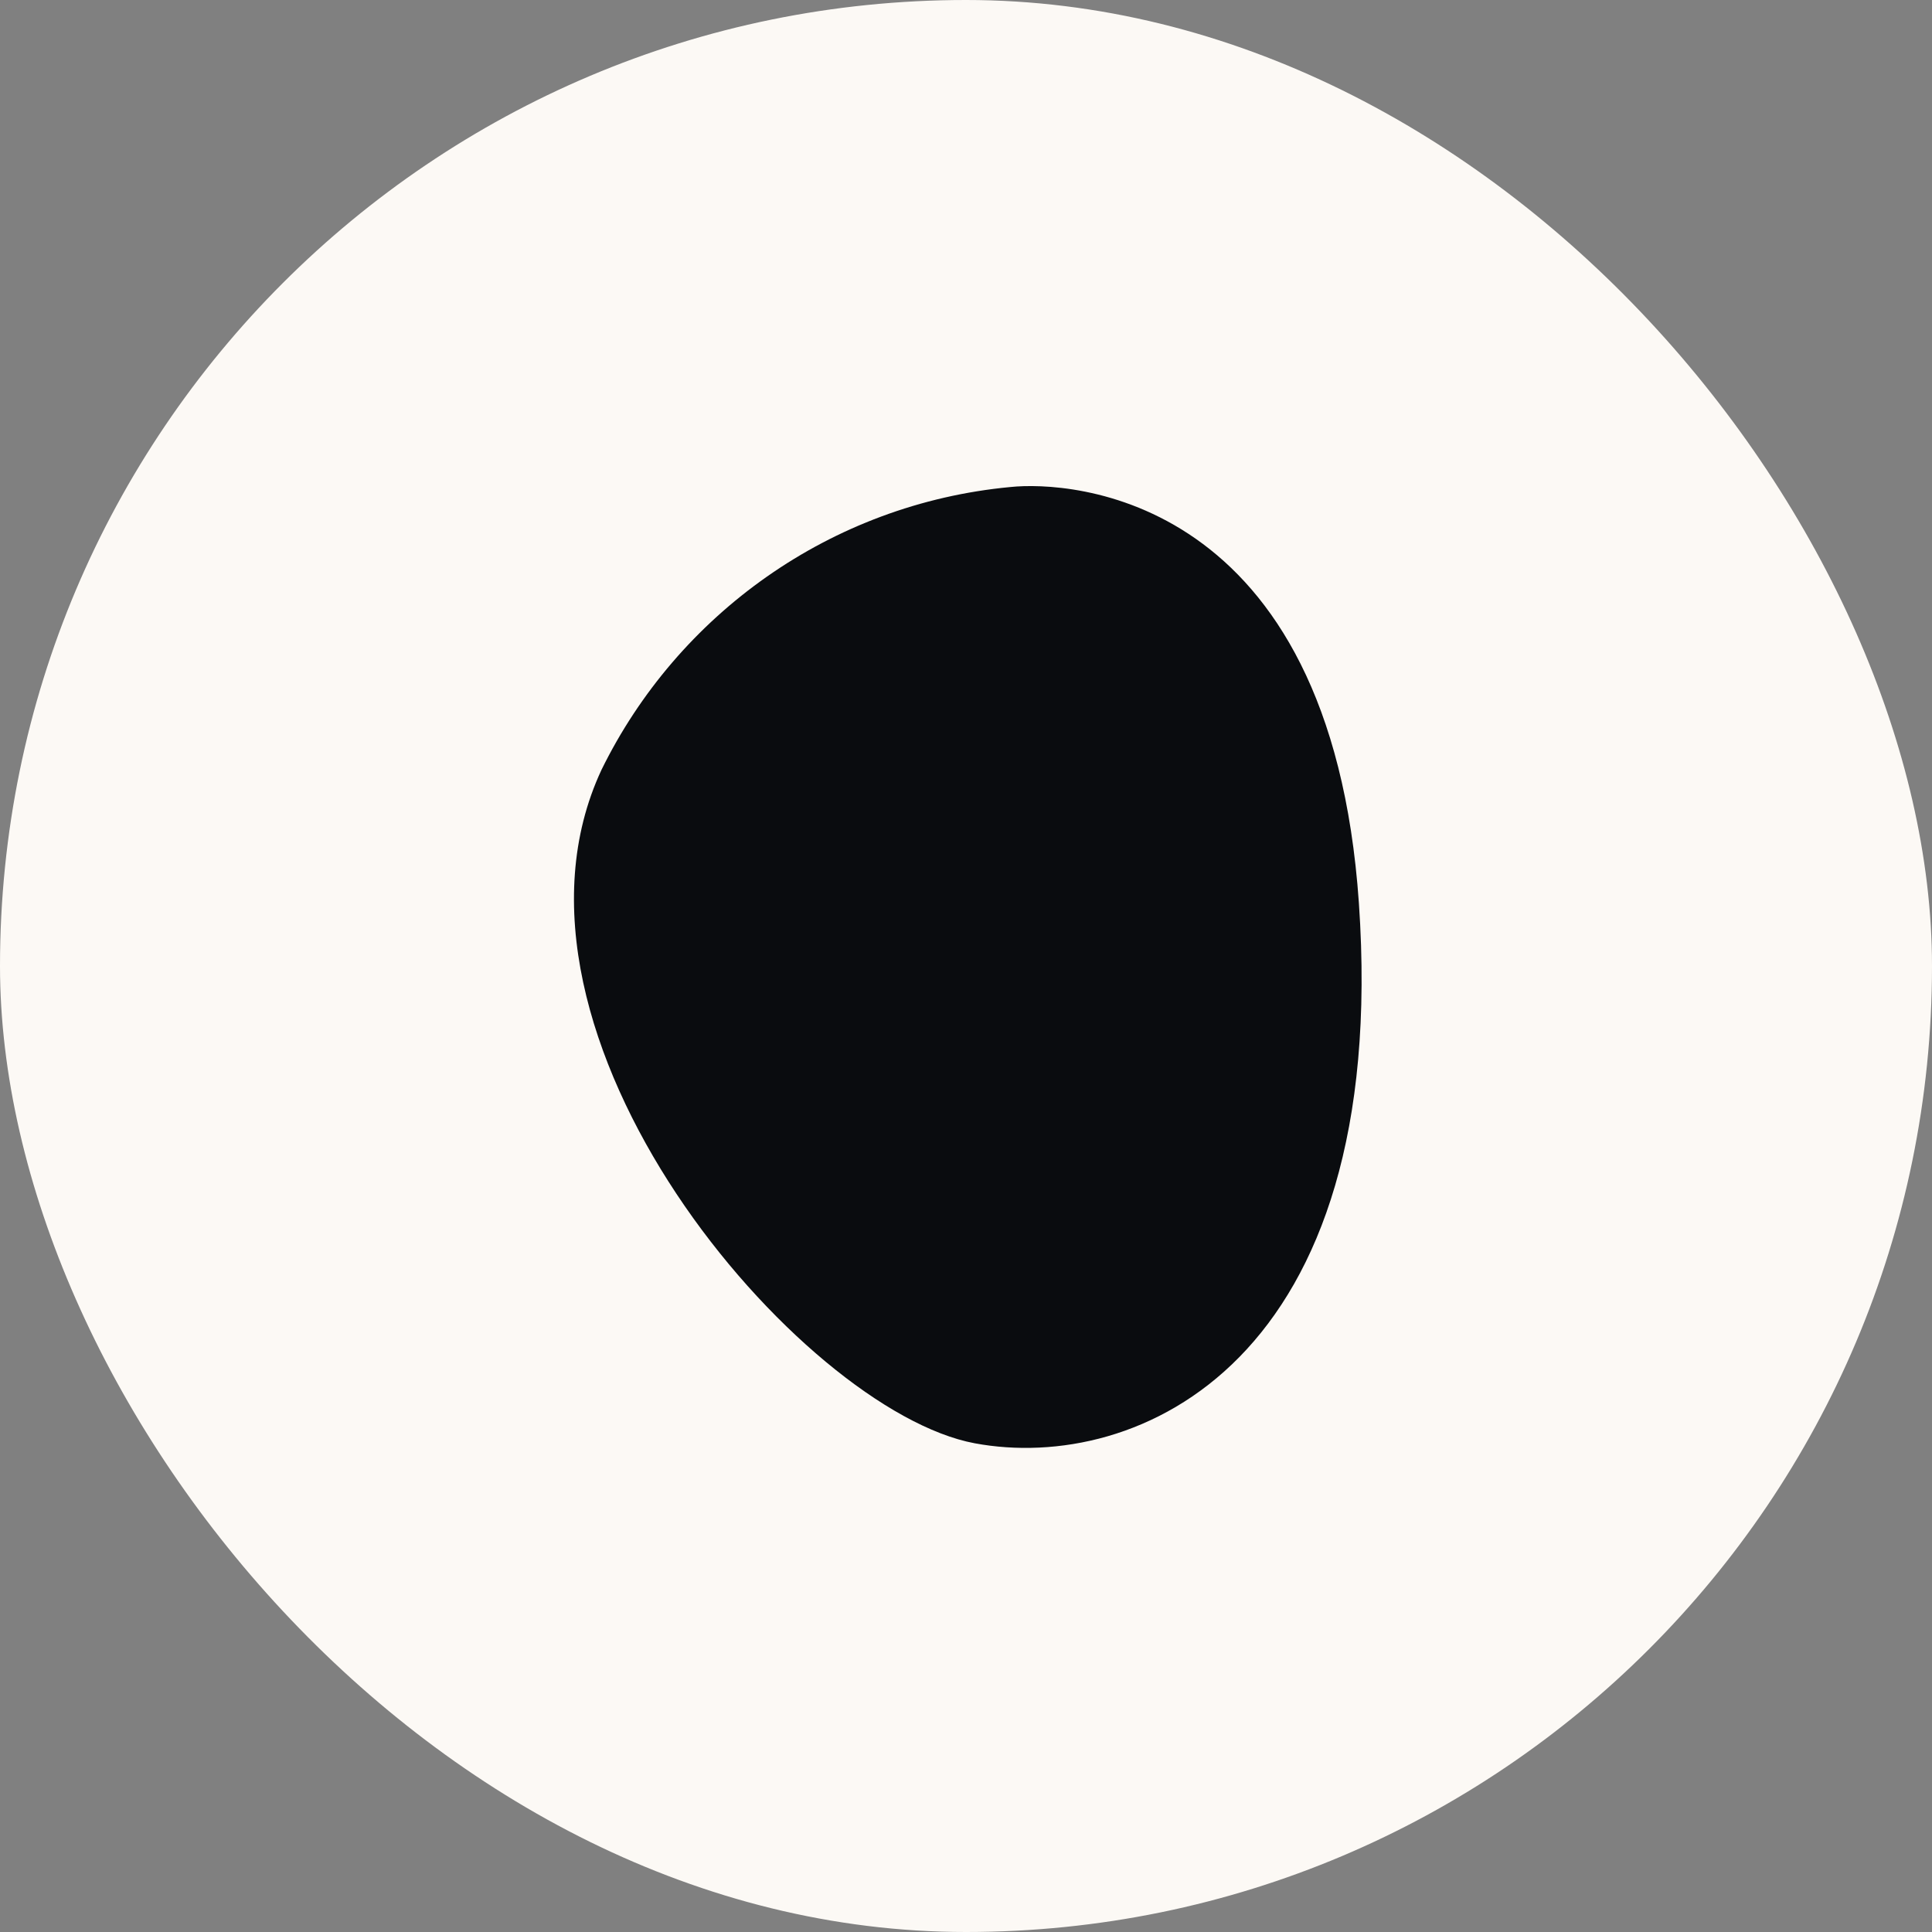 <svg xmlns="http://www.w3.org/2000/svg" version="1.1" xmlns:xlink="http://www.w3.org/1999/xlink" xmlns:svgjs="http://svgjs.dev/svgjs" width="1000" height="1000"><rect width="100%" height="100%" fill="#808080" stroke="none"/><g clip-path="url(#SvgjsClipPath1104)"><rect width="1000" height="1000" fill="#fcf9f5"></rect><g transform="matrix(3.185,0,0,3.185,294.586,250)"><svg xmlns="http://www.w3.org/2000/svg" version="1.1" xmlns:xlink="http://www.w3.org/1999/xlink" xmlns:svgjs="http://svgjs.dev/svgjs" width="129" height="157"><svg width="129" height="157" viewBox="0 0 129 157" fill="none" xmlns="http://www.w3.org/2000/svg">
<path d="M71.726 0.653C42.462 3.397 17.628 21.399 5.257 46.611C-14.835 89.723 37.636 150.796 65.919 156.058C92.246 160.959 133.504 142.999 128.343 68.255C123.735 1.576 81.176 -0.346 71.726 0.653Z" fill="#0A0C0F"></path>
</svg></svg></g></g><defs><clipPath id="SvgjsClipPath1104"><rect width="1000" height="1000" x="0" y="0" rx="500" ry="500"></rect></clipPath></defs></svg>